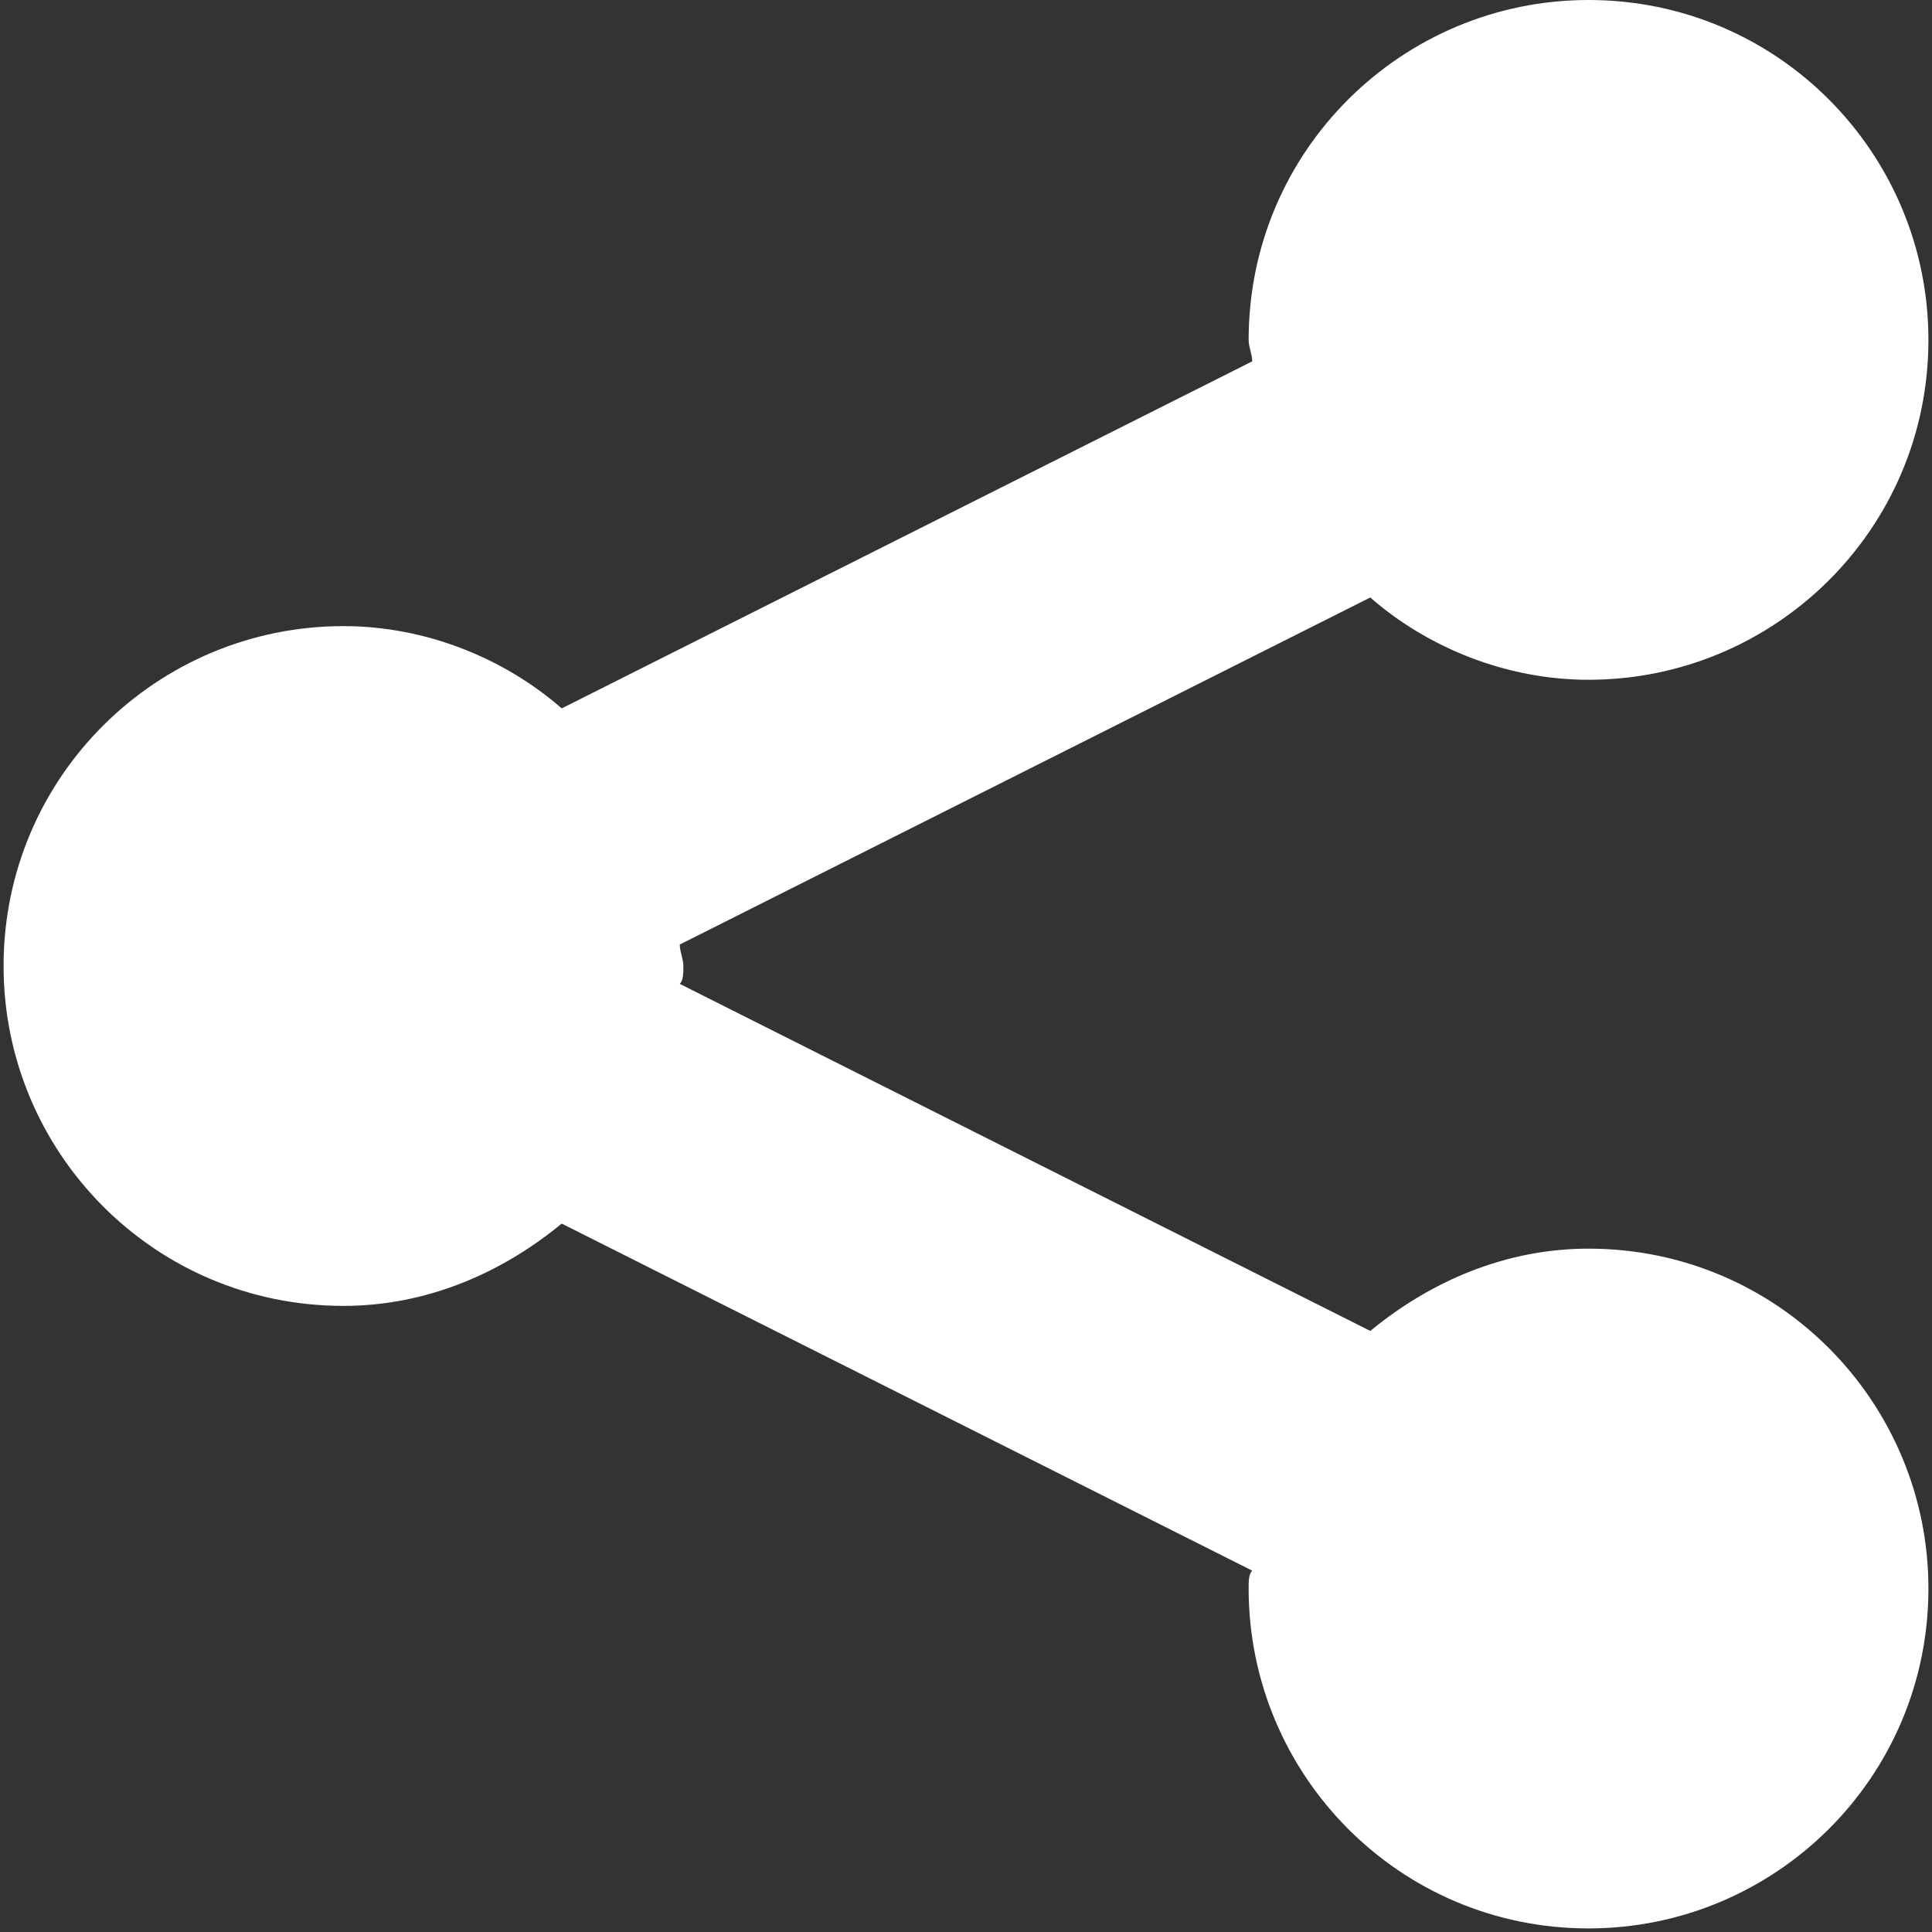 <?xml version="1.0" encoding="utf-8"?>
<!-- Generator: Adobe Illustrator 19.1.0, SVG Export Plug-In . SVG Version: 6.00 Build 0)  -->
<svg version="1.1" id="Layer_1" xmlns="http://www.w3.org/2000/svg" xmlns:xlink="http://www.w3.org/1999/xlink" x="0px" y="0px"
	 viewBox="-49 141 54 54" style="enable-background:new -49 141 54 54;" xml:space="preserve">
<rect x="-49" y="141" width="54" height="54" fill="#333333" stroke="none"/>
<style type="text/css">
	.st0{fill:#FFFFFF;}
</style>
<path class="st0" d="M-29.9,168c0,0.2,0,0.4-0.1,0.5l19.3,9.7c1.7-1.4,3.8-2.3,6.1-2.3c5.3,0,9.5,4.3,9.5,9.5c0,5.3-4.3,9.5-9.5,9.5
	c-5.3,0-9.5-4.3-9.5-9.5c0-0.2,0-0.4,0.1-0.5l-19.3-9.7c-1.7,1.4-3.8,2.3-6.1,2.3c-5.3,0-9.5-4.3-9.5-9.5c0-5.3,4.3-9.5,9.5-9.5
	c2.3,0,4.5,0.9,6.1,2.3l19.3-9.7c0-0.2-0.1-0.4-0.1-0.6c0-5.3,4.3-9.5,9.5-9.5c5.3,0,9.5,4.3,9.5,9.5c0,5.3-4.3,9.5-9.5,9.5
	c-2.3,0-4.5-0.9-6.1-2.3l-19.3,9.7C-30,167.6-29.9,167.8-29.9,168z"/>
</svg>

